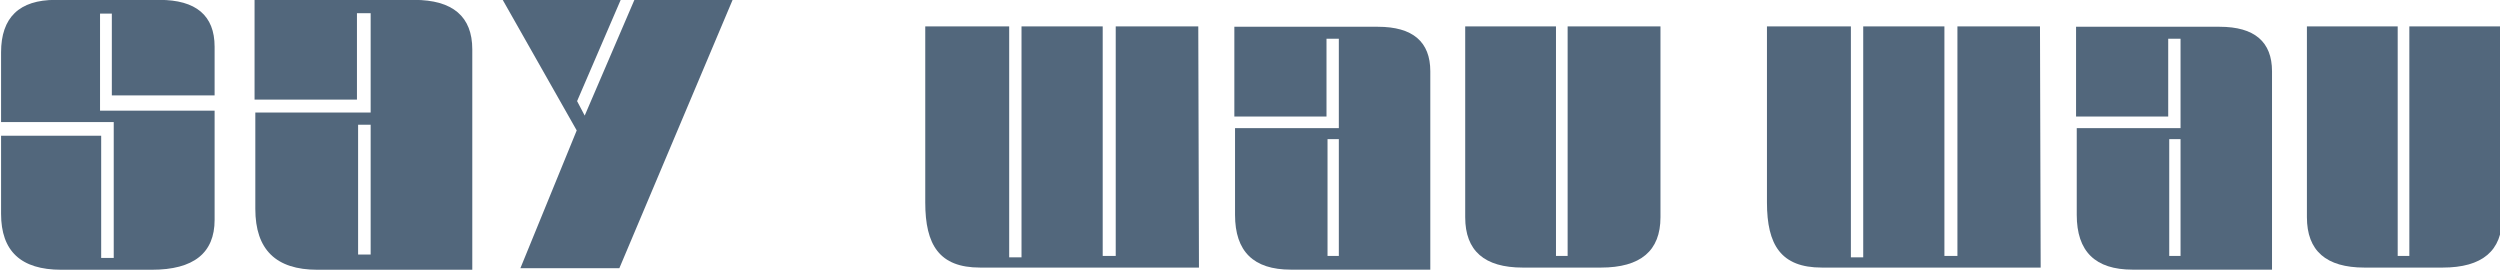 <?xml version="1.0" encoding="UTF-8" standalone="no"?>
<!-- Created with Inkscape (http://www.inkscape.org/) -->

<svg
   xmlns:dc="http://purl.org/dc/elements/1.1/"
   xmlns:cc="http://creativecommons.org/ns#"
   xmlns:rdf="http://www.w3.org/1999/02/22-rdf-syntax-ns#"
   xmlns:svg="http://www.w3.org/2000/svg"
   xmlns="http://www.w3.org/2000/svg"
   xmlns:sodipodi="http://sodipodi.sourceforge.net/DTD/sodipodi-0.dtd"
   xmlns:inkscape="http://www.inkscape.org/namespaces/inkscape"
   width="97.946mm"
   height="10.583mm"
   viewBox="0 0 97.946 10.583"
   version="1.1"
   id="svg91"
   inkscape:version="0.92.4 (5da689c313, 2019-01-14)"
   sodipodi:docname="Logo_www.svg"
   inkscape:export-filename="/home/dirk/Nextcloud/Eutin/saywauwau/entwürfe/Logos/Logo_www.png"
   inkscape:export-xdpi="96"
   inkscape:export-ydpi="96">
  <defs
     id="defs85" />
  <sodipodi:namedview
     id="base"
     pagecolor="#ffffff"
     bordercolor="#666666"
     borderopacity="1.0"
     inkscape:pageopacity="0.0"
     inkscape:pageshadow="2"
     inkscape:zoom="0.7"
     inkscape:cx="535.63856"
     inkscape:cy="-229.8983"
     inkscape:document-units="mm"
     inkscape:current-layer="g3881"
     showgrid="false"
     inkscape:window-width="1920"
     inkscape:window-height="1020"
     inkscape:window-x="0"
     inkscape:window-y="0"
     inkscape:window-maximized="1"
     showguides="true"
     inkscape:guide-bbox="true" />
  <g
     inkscape:label="Ebene 1"
     inkscape:groupmode="layer"
     id="layer1"
     transform="translate(36.803,-151.078)">
    <g
       id="g3881"
       transform="matrix(0.372,0,0,0.372,-133.452,237.262)"
       style="fill:#000080">
      <g
         aria-label="say  wau wau"
         style="font-style:normal;font-weight:normal;font-size:28.471px;line-height:1.25;font-family:sans-serif;letter-spacing:0px;word-spacing:0px;fill:#52677c;fill-opacity:1;stroke:none;stroke-width:0.712"
         id="text850"
         transform="matrix(0.704,0,0,0.704,-13.188,161.041)">
        <g
           id="g884"
           transform="translate(23.37,-84.315)"
           style="fill:#52677c;fill-opacity:1">
          <path
             inkscape:connector-curvature="0"
             id="path856"
             style="font-style:normal;font-variant:normal;font-weight:normal;font-stretch:normal;font-size:56.943px;font-family:Glabamba;-inkscape-font-specification:'Glabamba, Normal';font-variant-ligatures:normal;font-variant-caps:normal;font-variant-numeric:normal;font-feature-settings:normal;text-align:start;writing-mode:lr-tb;text-anchor:start;fill:#52677c;fill-opacity:1;stroke-width:0.712"
             d="m 379.375,-471.492 h 1.765 v 12.243 h 15.375 v -7.289 c 0,-4.669 -2.79,-7.004 -8.257,-7.004 h -15.545 c -5.41,0 -8.143,2.619 -8.143,7.858 v 10.421 h 16.855 v 20.329 h -1.879 V -453.213 h -14.976 v 11.673 c 0,5.58 2.961,8.371 8.997,8.371 h 13.552 c 6.264,0 9.396,-2.505 9.396,-7.46 v -16.343 H 379.375 Z" />
          <path
             inkscape:connector-curvature="0"
             id="path858"
             style="font-style:normal;font-variant:normal;font-weight:normal;font-stretch:normal;font-size:56.943px;font-family:Glabamba;-inkscape-font-specification:'Glabamba, Normal';font-variant-ligatures:normal;font-variant-caps:normal;font-variant-numeric:normal;font-feature-settings:normal;text-align:start;writing-mode:lr-tb;text-anchor:start;fill:#52677c;fill-opacity:1;stroke-width:0.712"
             d="m 402.492,-473.542 v 14.919 h 15.318 v -12.926 h 2.05 v 14.862 h -17.254 v 14.407 c 0,6.093 3.075,9.111 9.282,9.111 h 23.176 v -32.97 c 0,-4.897 -2.904,-7.403 -8.712,-7.403 z m 17.368,38.095 h -1.879 v -19.418 h 1.879 z" />
          <path
             inkscape:connector-curvature="0"
             id="path860"
             style="font-style:normal;font-variant:normal;font-weight:normal;font-stretch:normal;font-size:56.943px;font-family:Glabamba;-inkscape-font-specification:'Glabamba, Normal';font-variant-ligatures:normal;font-variant-caps:normal;font-variant-numeric:normal;font-feature-settings:normal;text-align:start;writing-mode:lr-tb;text-anchor:start;fill:#52677c;fill-opacity:1;stroke-width:0.712"
             d="m 457.291,-473.599 h -17.709 l 11.104,19.588 -8.428,20.613 h 14.805 l 16.969,-40.202 h -14.691 l -7.46,17.368 -1.139,-2.164 z" />
          <path
             inkscape:connector-curvature="0"
             id="path862"
             style="font-style:normal;font-variant:normal;font-weight:normal;font-stretch:normal;font-size:51.249px;font-family:Glabamba;-inkscape-font-specification:'Glabamba, Normal';font-variant-ligatures:normal;font-variant-caps:normal;font-variant-numeric:normal;font-feature-settings:normal;text-align:start;writing-mode:lr-tb;text-anchor:start;fill:#52677c;fill-opacity:1"
             d="m 511.027,-433.494 h 32.748 l -0.102,-36.079 h -12.351 v 34.337 h -1.947 v -34.337 h -12.146 v 34.542 h -1.845 v -34.542 h -12.556 v 26.342 c 0,6.355 2.101,9.737 8.2,9.737 z" />
          <path
             inkscape:connector-curvature="0"
             id="path864"
             style="font-style:normal;font-variant:normal;font-weight:normal;font-stretch:normal;font-size:51.249px;font-family:Glabamba;-inkscape-font-specification:'Glabamba, Normal';font-variant-ligatures:normal;font-variant-caps:normal;font-variant-numeric:normal;font-feature-settings:normal;text-align:start;writing-mode:lr-tb;text-anchor:start;fill:#52677c;fill-opacity:1"
             d="m 549.068,-469.521 v 13.427 h 13.786 v -11.633 h 1.845 v 13.376 h -15.528 v 12.966 c 0,5.484 2.767,8.2 8.354,8.2 h 20.858 v -29.673 c 0,-4.407 -2.614,-6.662 -7.841,-6.662 z m 15.631,34.285 h -1.691 v -17.476 h 1.691 z" />
          <path
             inkscape:connector-curvature="0"
             id="path866"
             style="font-style:normal;font-variant:normal;font-weight:normal;font-stretch:normal;font-size:51.249px;font-family:Glabamba;-inkscape-font-specification:'Glabamba, Normal';font-variant-ligatures:normal;font-variant-caps:normal;font-variant-numeric:normal;font-feature-settings:normal;text-align:start;writing-mode:lr-tb;text-anchor:start;fill:#52677c;fill-opacity:1"
             d="m 598.927,-435.236 h -1.742 v -34.337 h -13.581 v 28.546 c 0,5.022 2.87,7.534 8.61,7.534 h 11.685 c 5.945,0 8.917,-2.511 8.917,-7.534 v -28.546 h -13.888 z" />
          <path
             inkscape:connector-curvature="0"
             id="path868"
             style="font-style:normal;font-variant:normal;font-weight:normal;font-stretch:normal;font-size:51.249px;font-family:Glabamba;-inkscape-font-specification:'Glabamba, Normal';font-variant-ligatures:normal;font-variant-caps:normal;font-variant-numeric:normal;font-feature-settings:normal;text-align:start;writing-mode:lr-tb;text-anchor:start;fill:#52677c;fill-opacity:1"
             d="m 636.946,-433.494 h 32.748 l -0.102,-36.079 h -12.351 v 34.337 h -1.947 v -34.337 h -12.146 v 34.542 h -1.845 v -34.542 h -12.556 v 26.342 c 0,6.355 2.101,9.737 8.2,9.737 z" />
          <path
             inkscape:connector-curvature="0"
             id="path870"
             style="font-style:normal;font-variant:normal;font-weight:normal;font-stretch:normal;font-size:51.249px;font-family:Glabamba;-inkscape-font-specification:'Glabamba, Normal';font-variant-ligatures:normal;font-variant-caps:normal;font-variant-numeric:normal;font-feature-settings:normal;text-align:start;writing-mode:lr-tb;text-anchor:start;fill:#52677c;fill-opacity:1"
             d="m 674.988,-469.521 v 13.427 h 13.786 v -11.633 h 1.845 v 13.376 h -15.528 v 12.966 c 0,5.484 2.767,8.2 8.354,8.2 h 20.858 v -29.673 c 0,-4.407 -2.614,-6.662 -7.841,-6.662 z m 15.631,34.285 h -1.691 v -17.476 h 1.691 z" />
          <path
             inkscape:connector-curvature="0"
             id="path872"
             style="font-style:normal;font-variant:normal;font-weight:normal;font-stretch:normal;font-size:51.249px;font-family:Glabamba;-inkscape-font-specification:'Glabamba, Normal';font-variant-ligatures:normal;font-variant-caps:normal;font-variant-numeric:normal;font-feature-settings:normal;text-align:start;writing-mode:lr-tb;text-anchor:start;fill:#52677c;fill-opacity:1"
             d="m 724.847,-435.236 h -1.742 v -34.337 h -13.581 v 28.546 c 0,5.022 2.87,7.534 8.61,7.534 h 11.685 c 5.945,0 8.917,-2.511 8.917,-7.534 v -28.546 H 724.847 Z" />
        </g>
      </g>
    </g>
  </g>
</svg>
